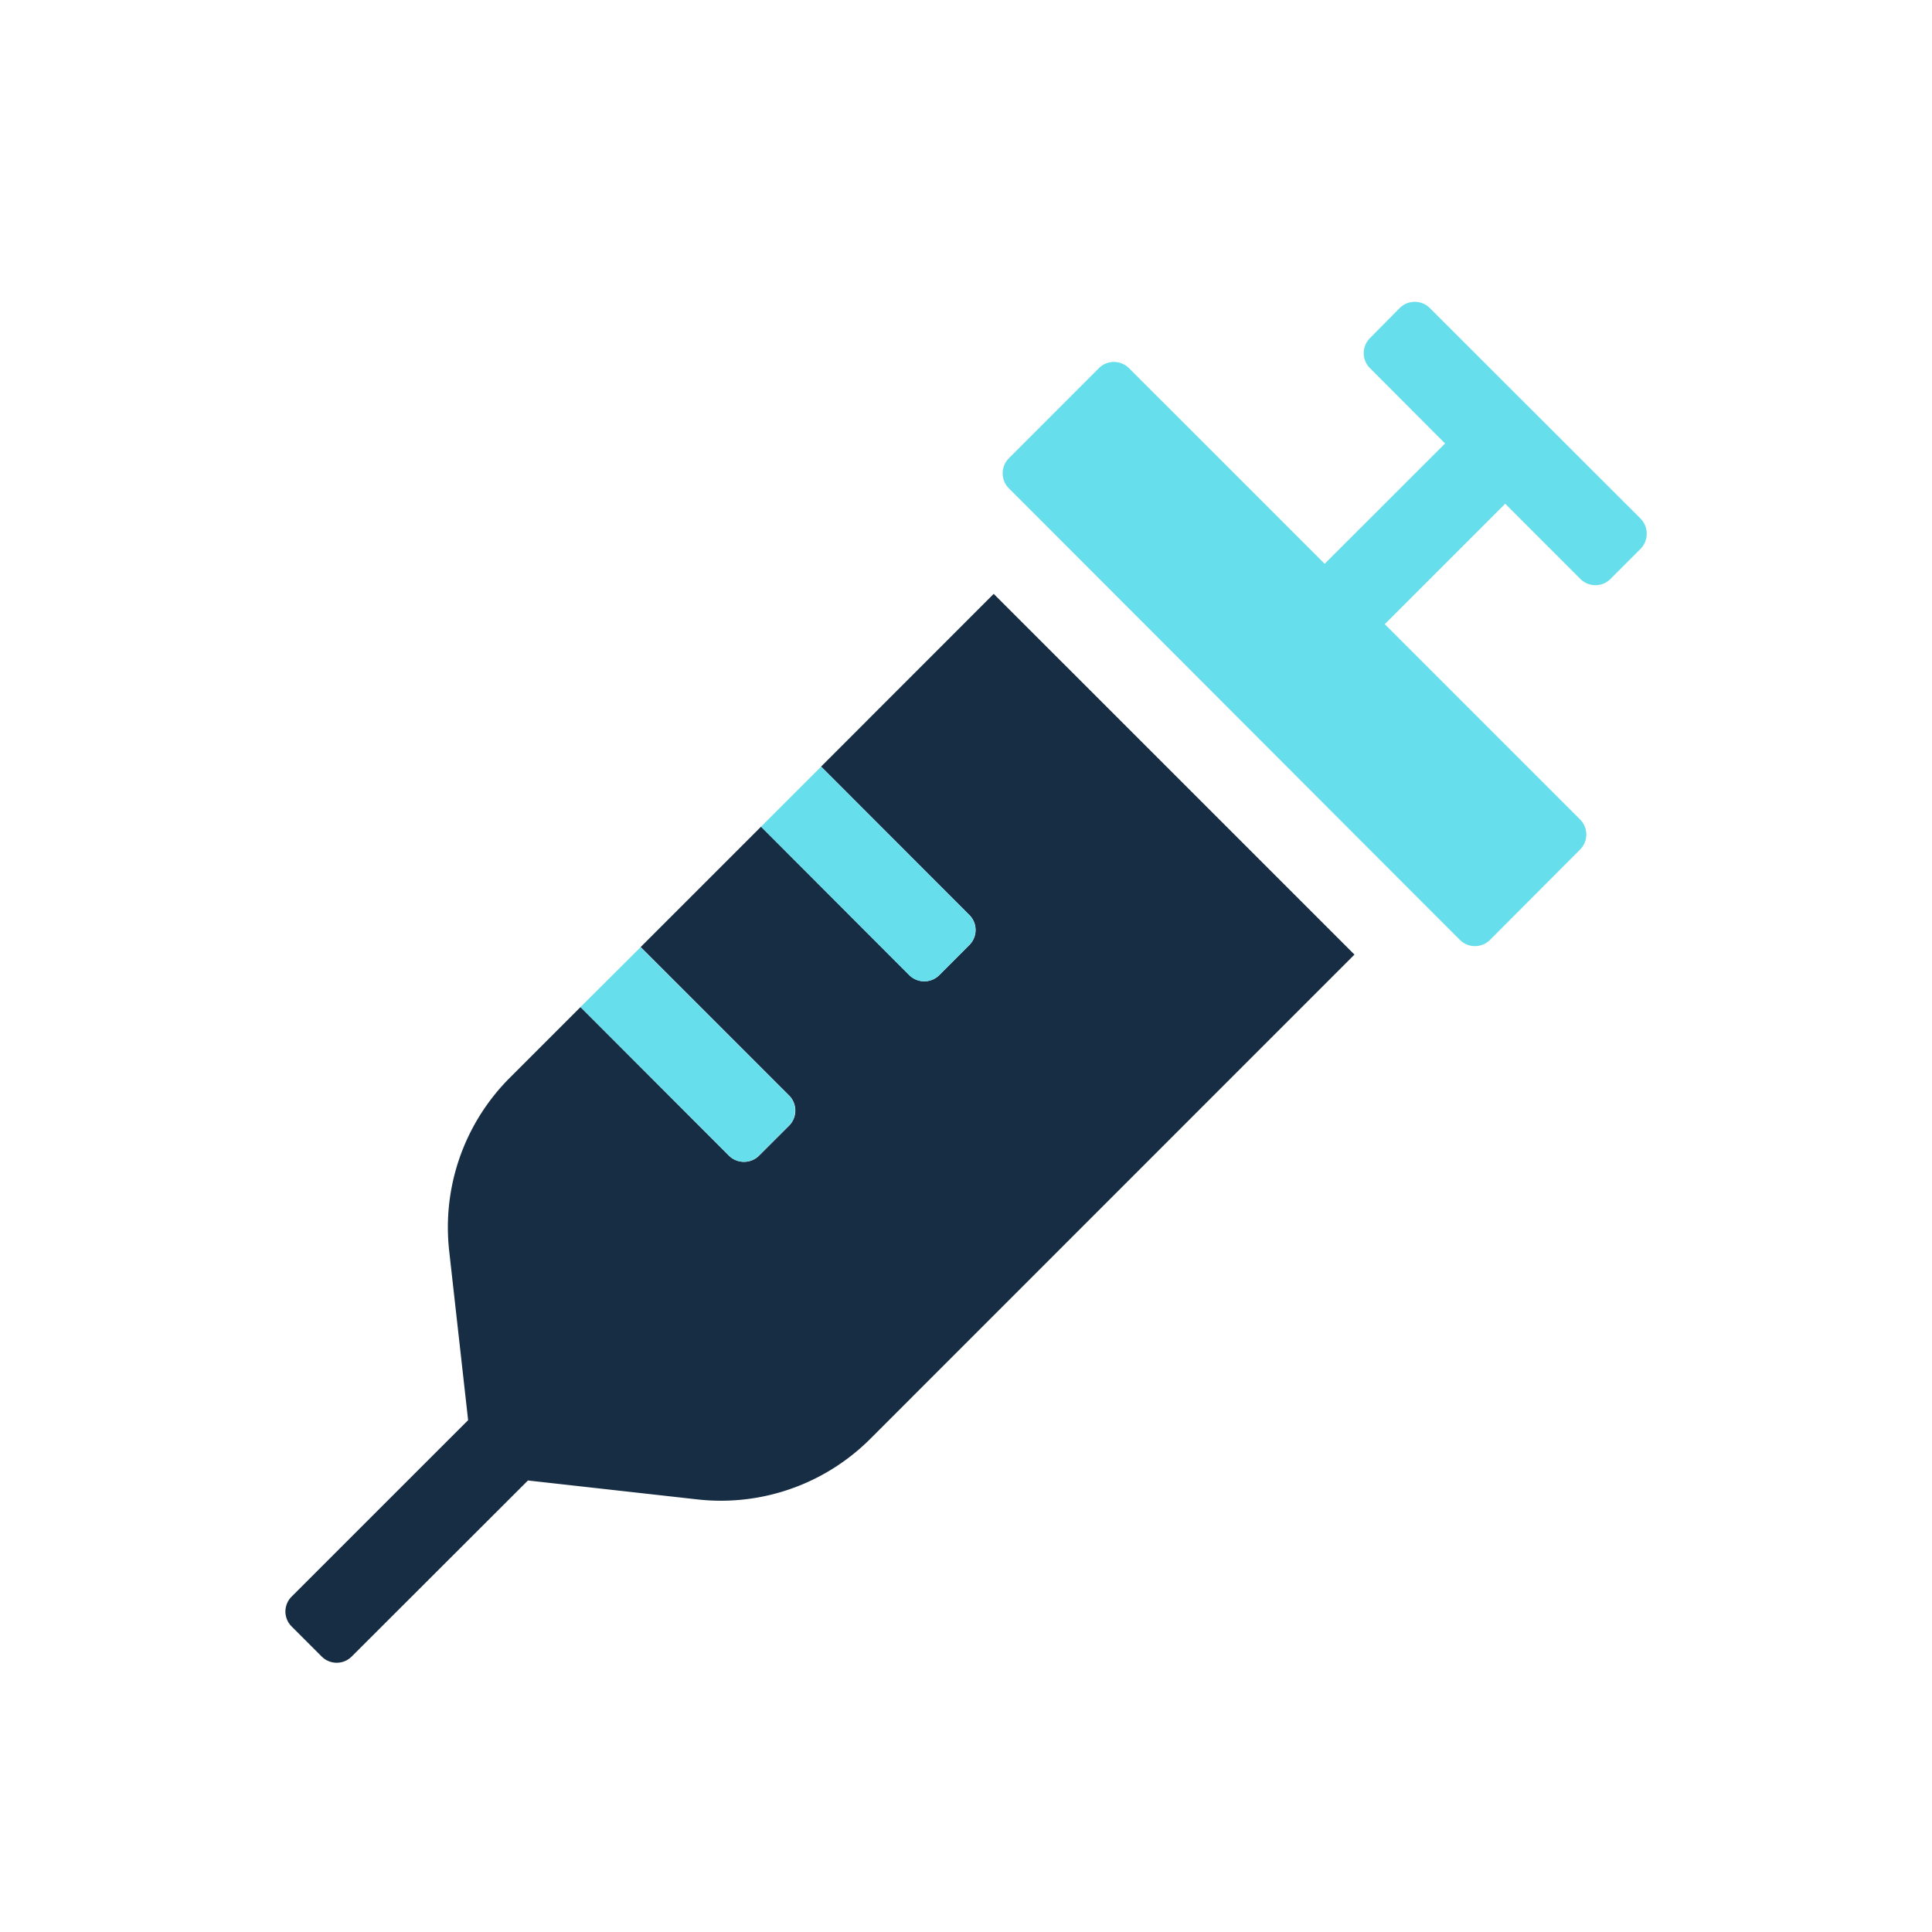 <svg xmlns="http://www.w3.org/2000/svg" width="44" height="44" viewBox="0 0 44 44">
  <rect x="0" y="0" width="44" height="44" fill="#808080" stroke="none"/>
  <g id="Group_3" data-name="Group 3" transform="translate(-938 -1307)">
    <path id="Path_5" data-name="Path 5" d="M0,0H44V44H0Z" transform="translate(938 1307)" fill="#fff" opacity="0.997"/>
    <path id="Path_6" data-name="Path 6" d="M.631-20.475-3.3-16.542l3.377,3.38a.483.483,0,0,1,.142.342.483.483,0,0,1-.142.342l-.684.685a.483.483,0,0,1-.342.142.483.483,0,0,1-.342-.142l-3.376-3.381-2.742,2.742,3.382,3.382a.487.487,0,0,1,.14.343.486.486,0,0,1-.14.342l-.685.684a.483.483,0,0,1-.342.141A.483.483,0,0,1-5.4-7.682l-3.379-3.383-1.6,1.6A4.813,4.813,0,0,0-11.8-6.048a4.881,4.881,0,0,0,.03.539l.431,3.852-4.021,4.02A.483.483,0,0,0-15.5,2.7a.483.483,0,0,0,.142.342l.684.684a.483.483,0,0,0,.342.142.483.483,0,0,0,.342-.142L-9.976-.283l3.85.43a4.786,4.786,0,0,0,.54.031A4.81,4.81,0,0,0-2.166-1.245L8.847-12.26Z" transform="translate(960 1341)" fill="#172d43"/>
    <path id="Path_7" data-name="Path 7" d="M-5.4-7.682a.483.483,0,0,0,.342.141.483.483,0,0,0,.341-.141l.685-.684a.487.487,0,0,0,.14-.342.487.487,0,0,0-.14-.342l-3.379-3.378-1.368,1.362Zm4.79-4.11.684-.685a.483.483,0,0,0,.141-.342.483.483,0,0,0-.141-.342L-3.3-16.54l-1.368,1.368,3.372,3.379a.483.483,0,0,0,.342.142A.483.483,0,0,0-.61-11.793ZM15.362-21.5a.492.492,0,0,0,.141-.345.492.492,0,0,0-.141-.345l-4.8-4.795a.483.483,0,0,0-.342-.141.483.483,0,0,0-.342.141L9.2-26.3a.483.483,0,0,0-.142.342.483.483,0,0,0,.142.342L10.911-23.9,8.168-21.16,4.741-24.587,3.711-25.616a.483.483,0,0,0-.342-.141.483.483,0,0,0-.342.141L.976-23.563a.483.483,0,0,0-.141.342.483.483,0,0,0,.141.342L2.005-21.85l8.215,8.227,1.029,1.029a.483.483,0,0,0,.342.141.483.483,0,0,0,.342-.141l2.053-2.059a.483.483,0,0,0,.141-.342.483.483,0,0,0-.14-.34l-4.45-4.45,2.743-2.743,1.713,1.714a.483.483,0,0,0,.342.141.483.483,0,0,0,.342-.141Z" transform="translate(960 1341)" fill="#66deeb"/>
  </g>
</svg>
